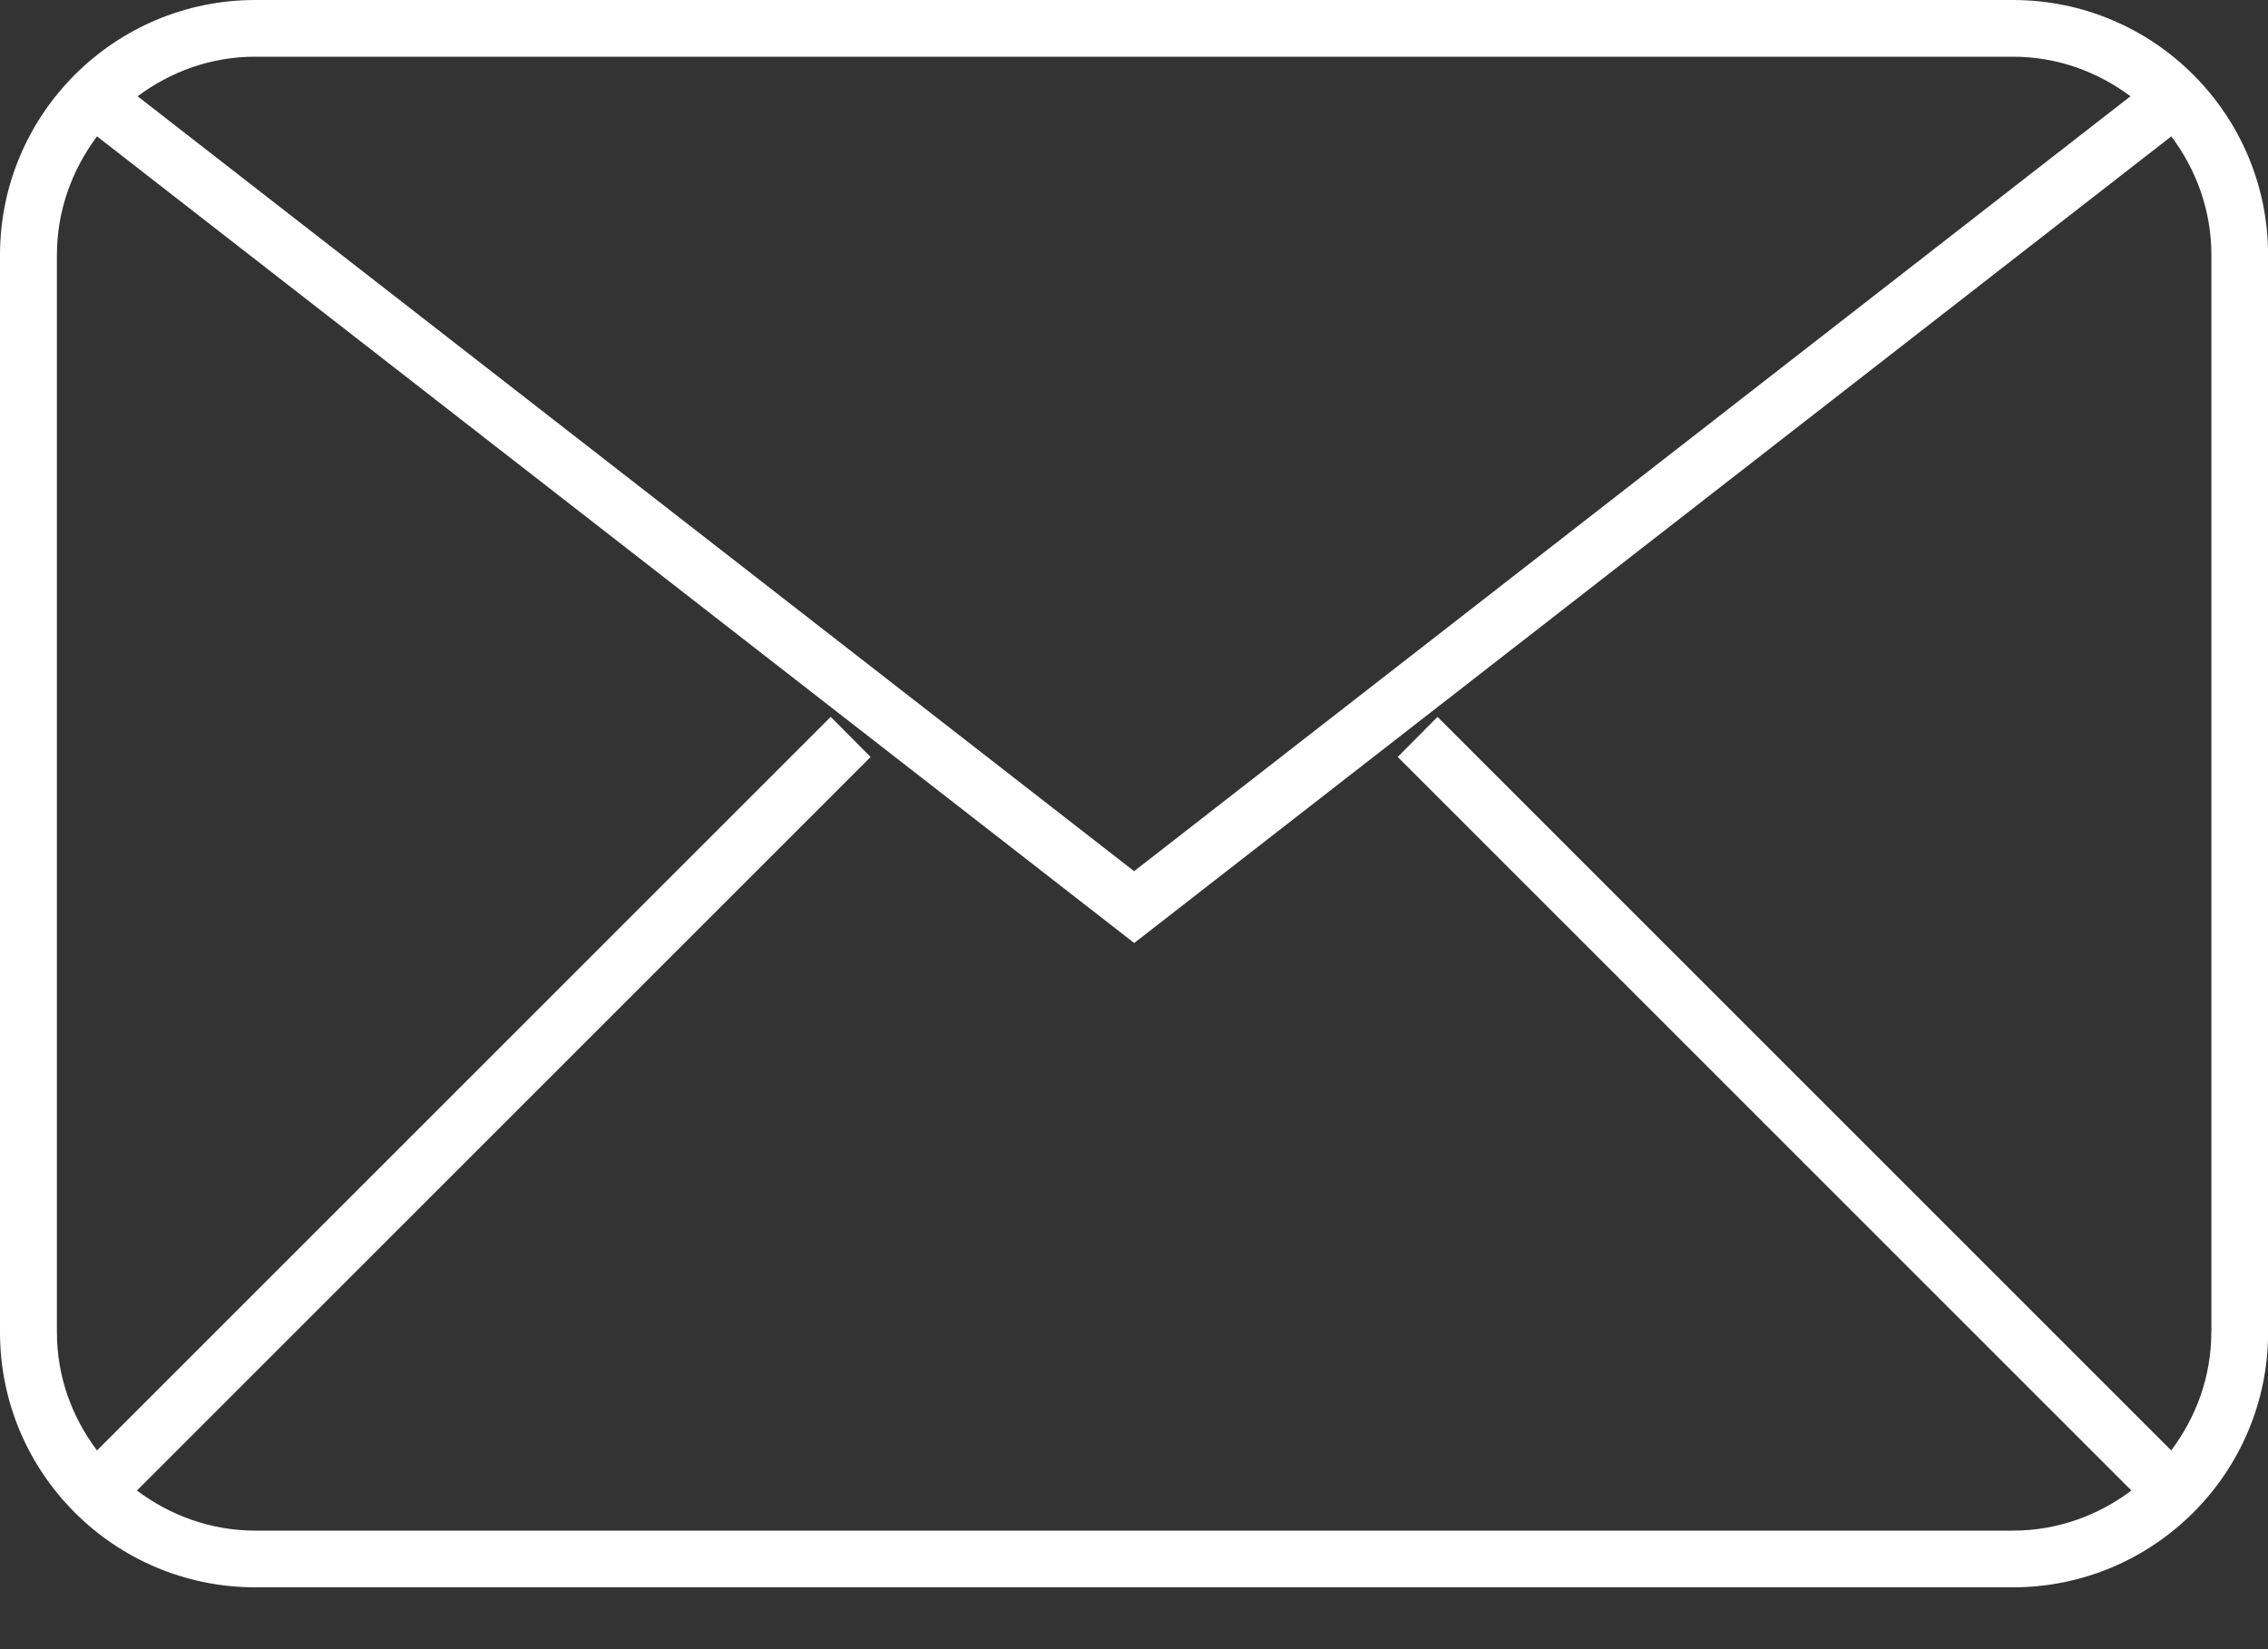 <?xml version="1.0" encoding="UTF-8"?>
<svg width="22px" height="16px" viewBox="0 0 22 16" version="1.1" xmlns="http://www.w3.org/2000/svg" xmlns:xlink="http://www.w3.org/1999/xlink">
    <rect x="0" y="0" width="22" height="16" fill="#333333" stroke="none"/>
    <!-- Generator: Sketch 43.1 (39012) - http://www.bohemiancoding.com/sketch -->
    <title>mailicono</title>
    <desc>Created with Sketch.</desc>
    <defs></defs>
    <g id="Page-1" stroke="none" stroke-width="1" fill="none" fill-rule="evenodd">
        <g id="Desktop-HD-1home" transform="translate(-843, -1329)" fill-rule="nonzero" fill="#FFFFFF">
            <g id="pie" transform="translate(0, 1300)">
                <g id="datos" transform="translate(340, 22)">
                    <path d="M522.525,7 L505.476,7 C504.11,7 503,8.109 503,9.476 L503,19.926 C503,21.29 504.109,22.4 505.476,22.4 L522.525,22.4 C523.891,22.4 525.001,21.291 525.001,19.926 L525.001,9.476 C525.001,8.109 523.892,7 522.525,7 L522.525,7 Z M522.525,7.55 C522.954,7.55 523.346,7.695 523.666,7.934 L514.001,15.452 L504.335,7.934 C504.655,7.695 505.047,7.55 505.476,7.55 L522.525,7.55 Z M524.45,19.925 C524.45,20.358 524.302,20.75 524.061,21.072 L516.944,13.955 L516.558,14.344 L523.675,21.461 C523.352,21.703 522.958,21.85 522.525,21.85 L505.477,21.85 C505.045,21.85 504.65,21.702 504.328,21.461 L511.445,14.344 L511.058,13.955 L503.941,21.072 C503.699,20.75 503.552,20.358 503.552,19.925 L503.552,9.476 C503.552,9.041 503.7,8.646 503.941,8.323 L514.002,16.149 L524.062,8.323 C524.304,8.646 524.451,9.041 524.451,9.476 L524.451,19.925 L524.45,19.925 Z" id="mail"></path>
                </g>
            </g>
        </g>
    </g>
</svg>